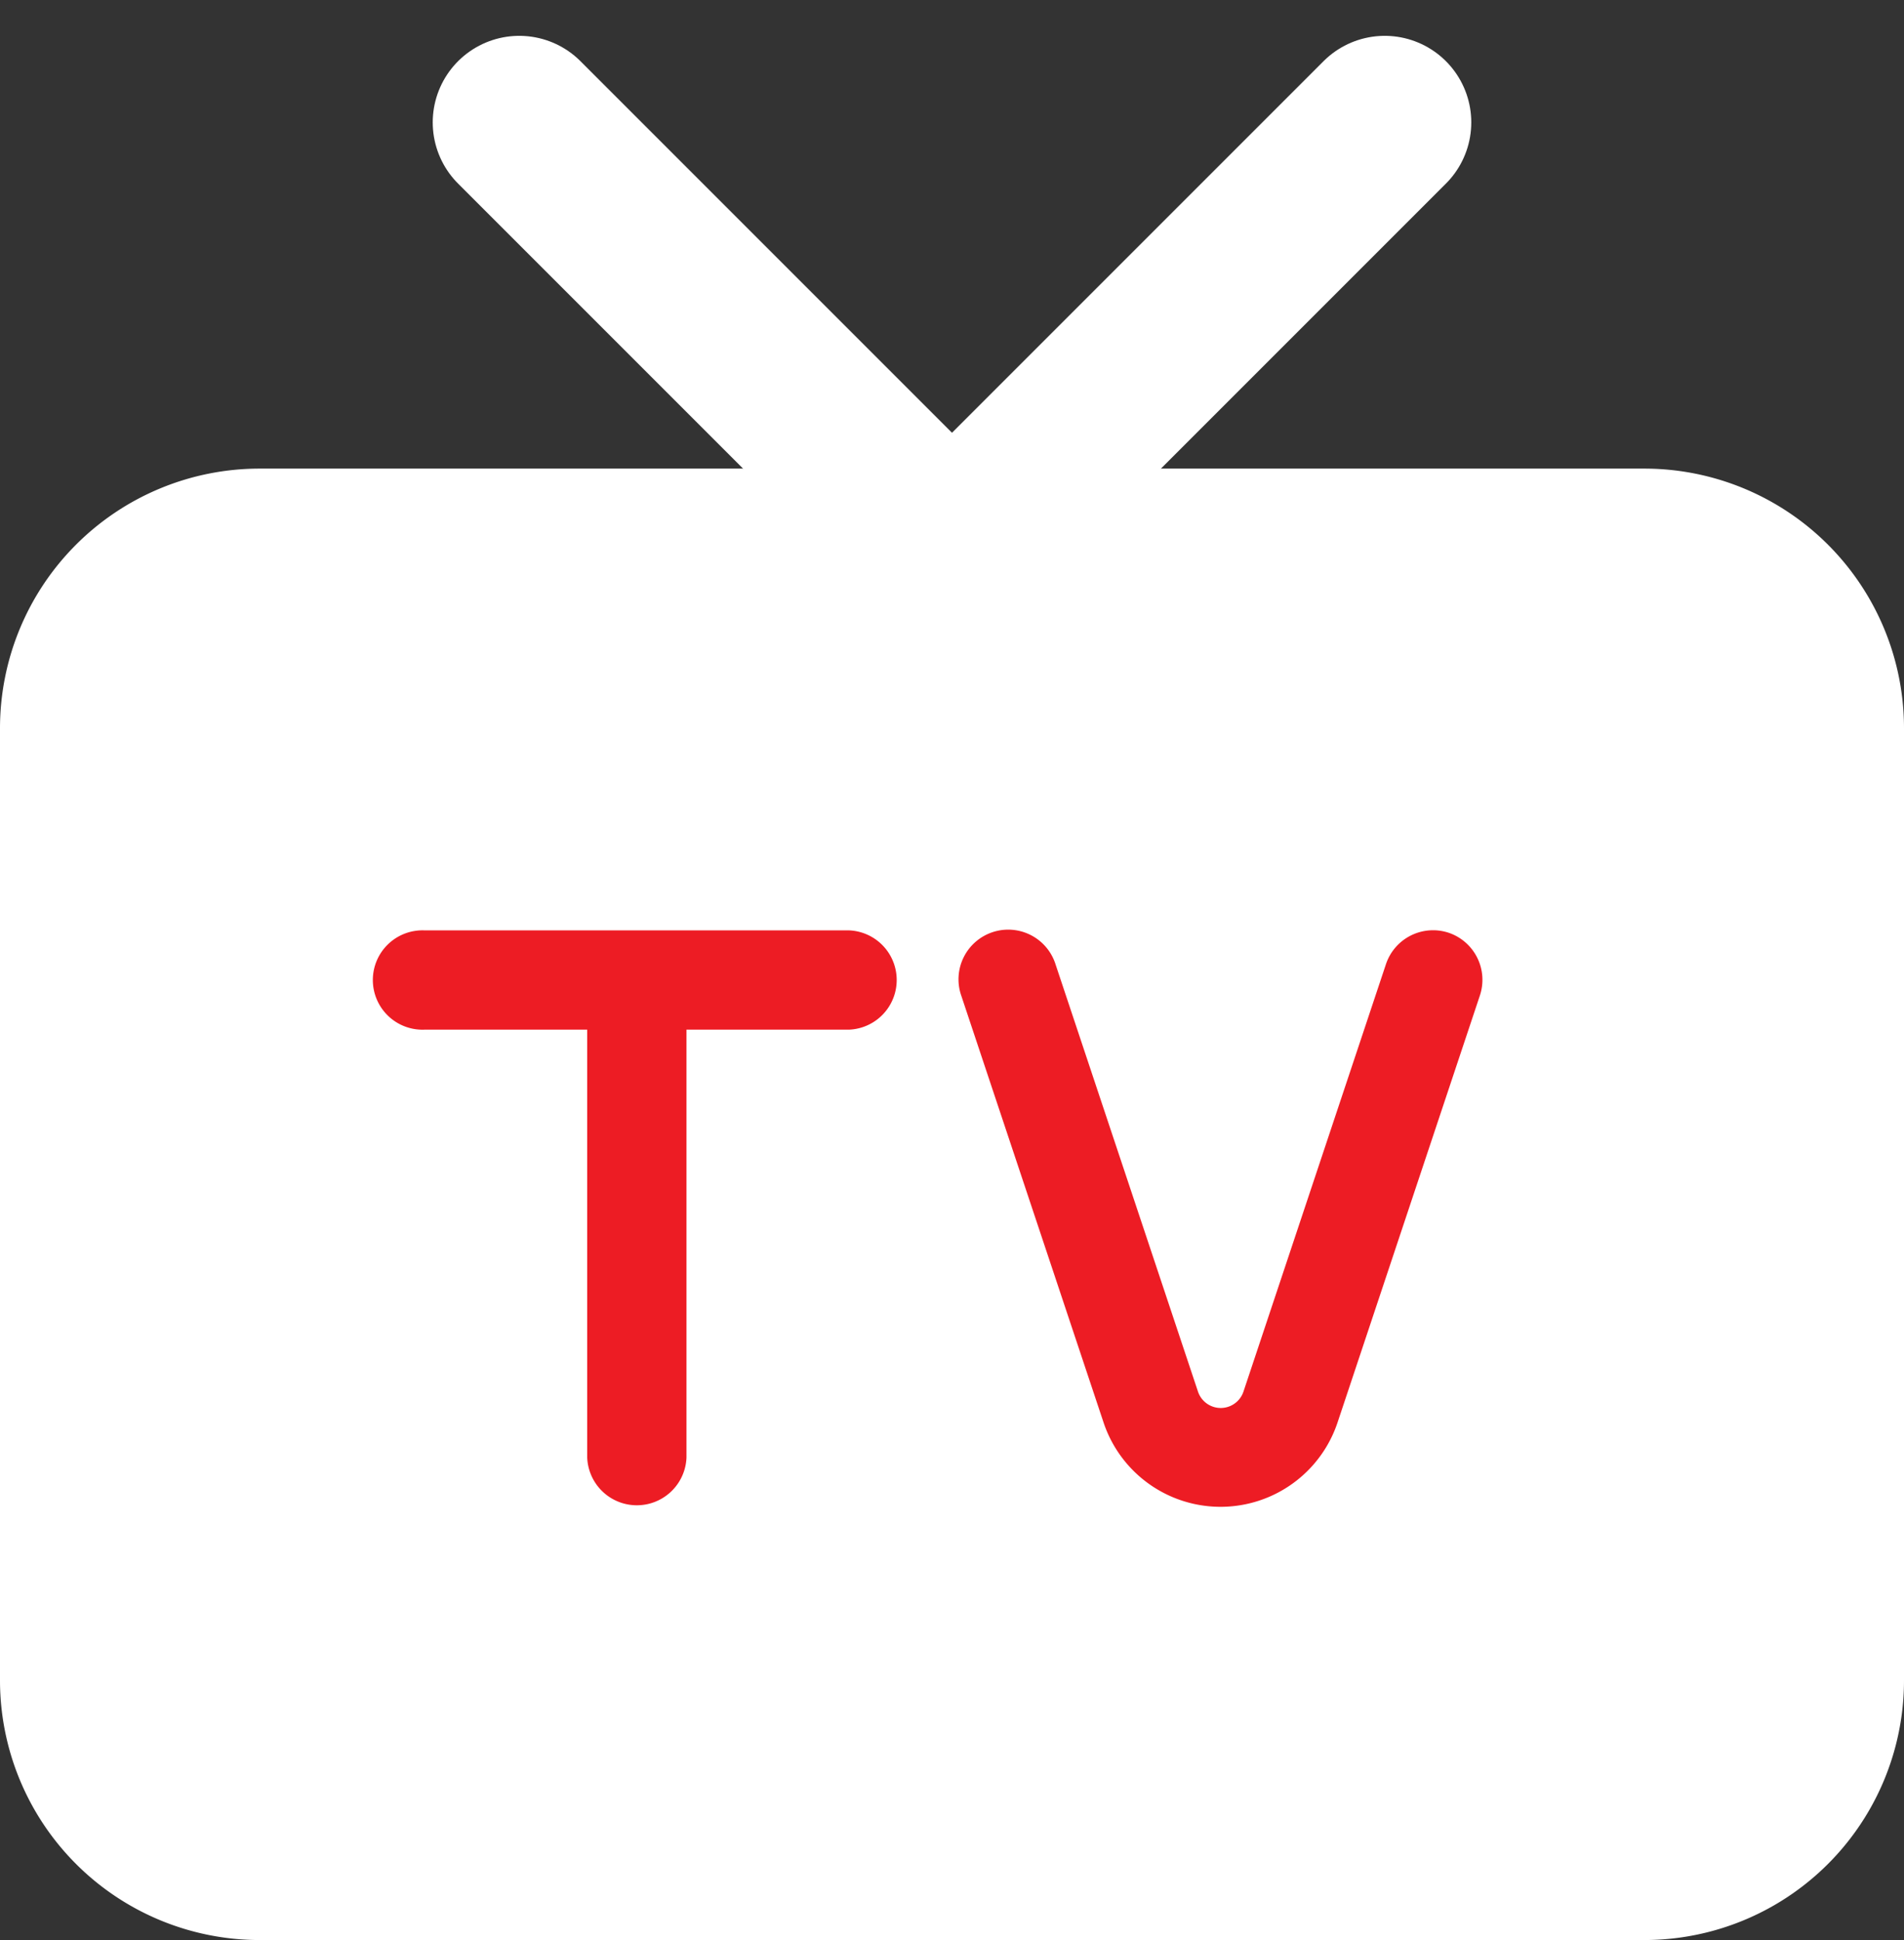 <?xml version="1.0" encoding="UTF-8"?> <svg xmlns="http://www.w3.org/2000/svg" width="22" height="22.414" viewBox="0 0 22 22.414"><rect x="0" y="0" width="22" height="22.414" fill="#333333" stroke="none"/><g id="Component_194_2" transform="translate(1 1.414)"><g id="Icon_feather-tv"><path id="Path_54177" d="M5,10.5H21a2,2,0,0,1,2,2v11a2,2,0,0,1-2,2H5a2,2,0,0,1-2-2v-11A2,2,0,0,1,5,10.5Z" transform="translate(-3 -5.5)" fill="#fff" stroke="#fff" stroke-linecap="round" stroke-linejoin="round" stroke-width="2"></path><path id="Path_54178" d="M20.5,3l-5,5-5-5" transform="translate(-5.5 -3)" fill="none" stroke="#fff" stroke-linecap="round" stroke-linejoin="round" stroke-width="2"></path></g><g id="Group_43695" transform="translate(3.313 9.316)"><g id="Group_43693" transform="translate(0 0.019)"><path id="Path_2362" d="M141.742,296.6h-4.906a.574.574,0,1,0,0,1.147h1.879v4.945a.574.574,0,0,0,1.147,0v-4.945h1.879a.574.574,0,0,0,0-1.147Z" transform="translate(-136.243 -296.6)" fill="#ed1c24"></path></g><g id="Group_43694" transform="translate(6.759 0)"><path id="Path_2363" d="M230.106,296.615a.574.574,0,0,0-.726.363l-1.646,4.937a.277.277,0,0,1-.526,0l-1.646-4.937a.574.574,0,1,0-1.089.363l1.646,4.937a1.425,1.425,0,0,0,2.7,0l1.646-4.937A.574.574,0,0,0,230.106,296.615Z" transform="translate(-224.438 -296.568)" fill="#ed1c24"></path></g></g></g></svg> 